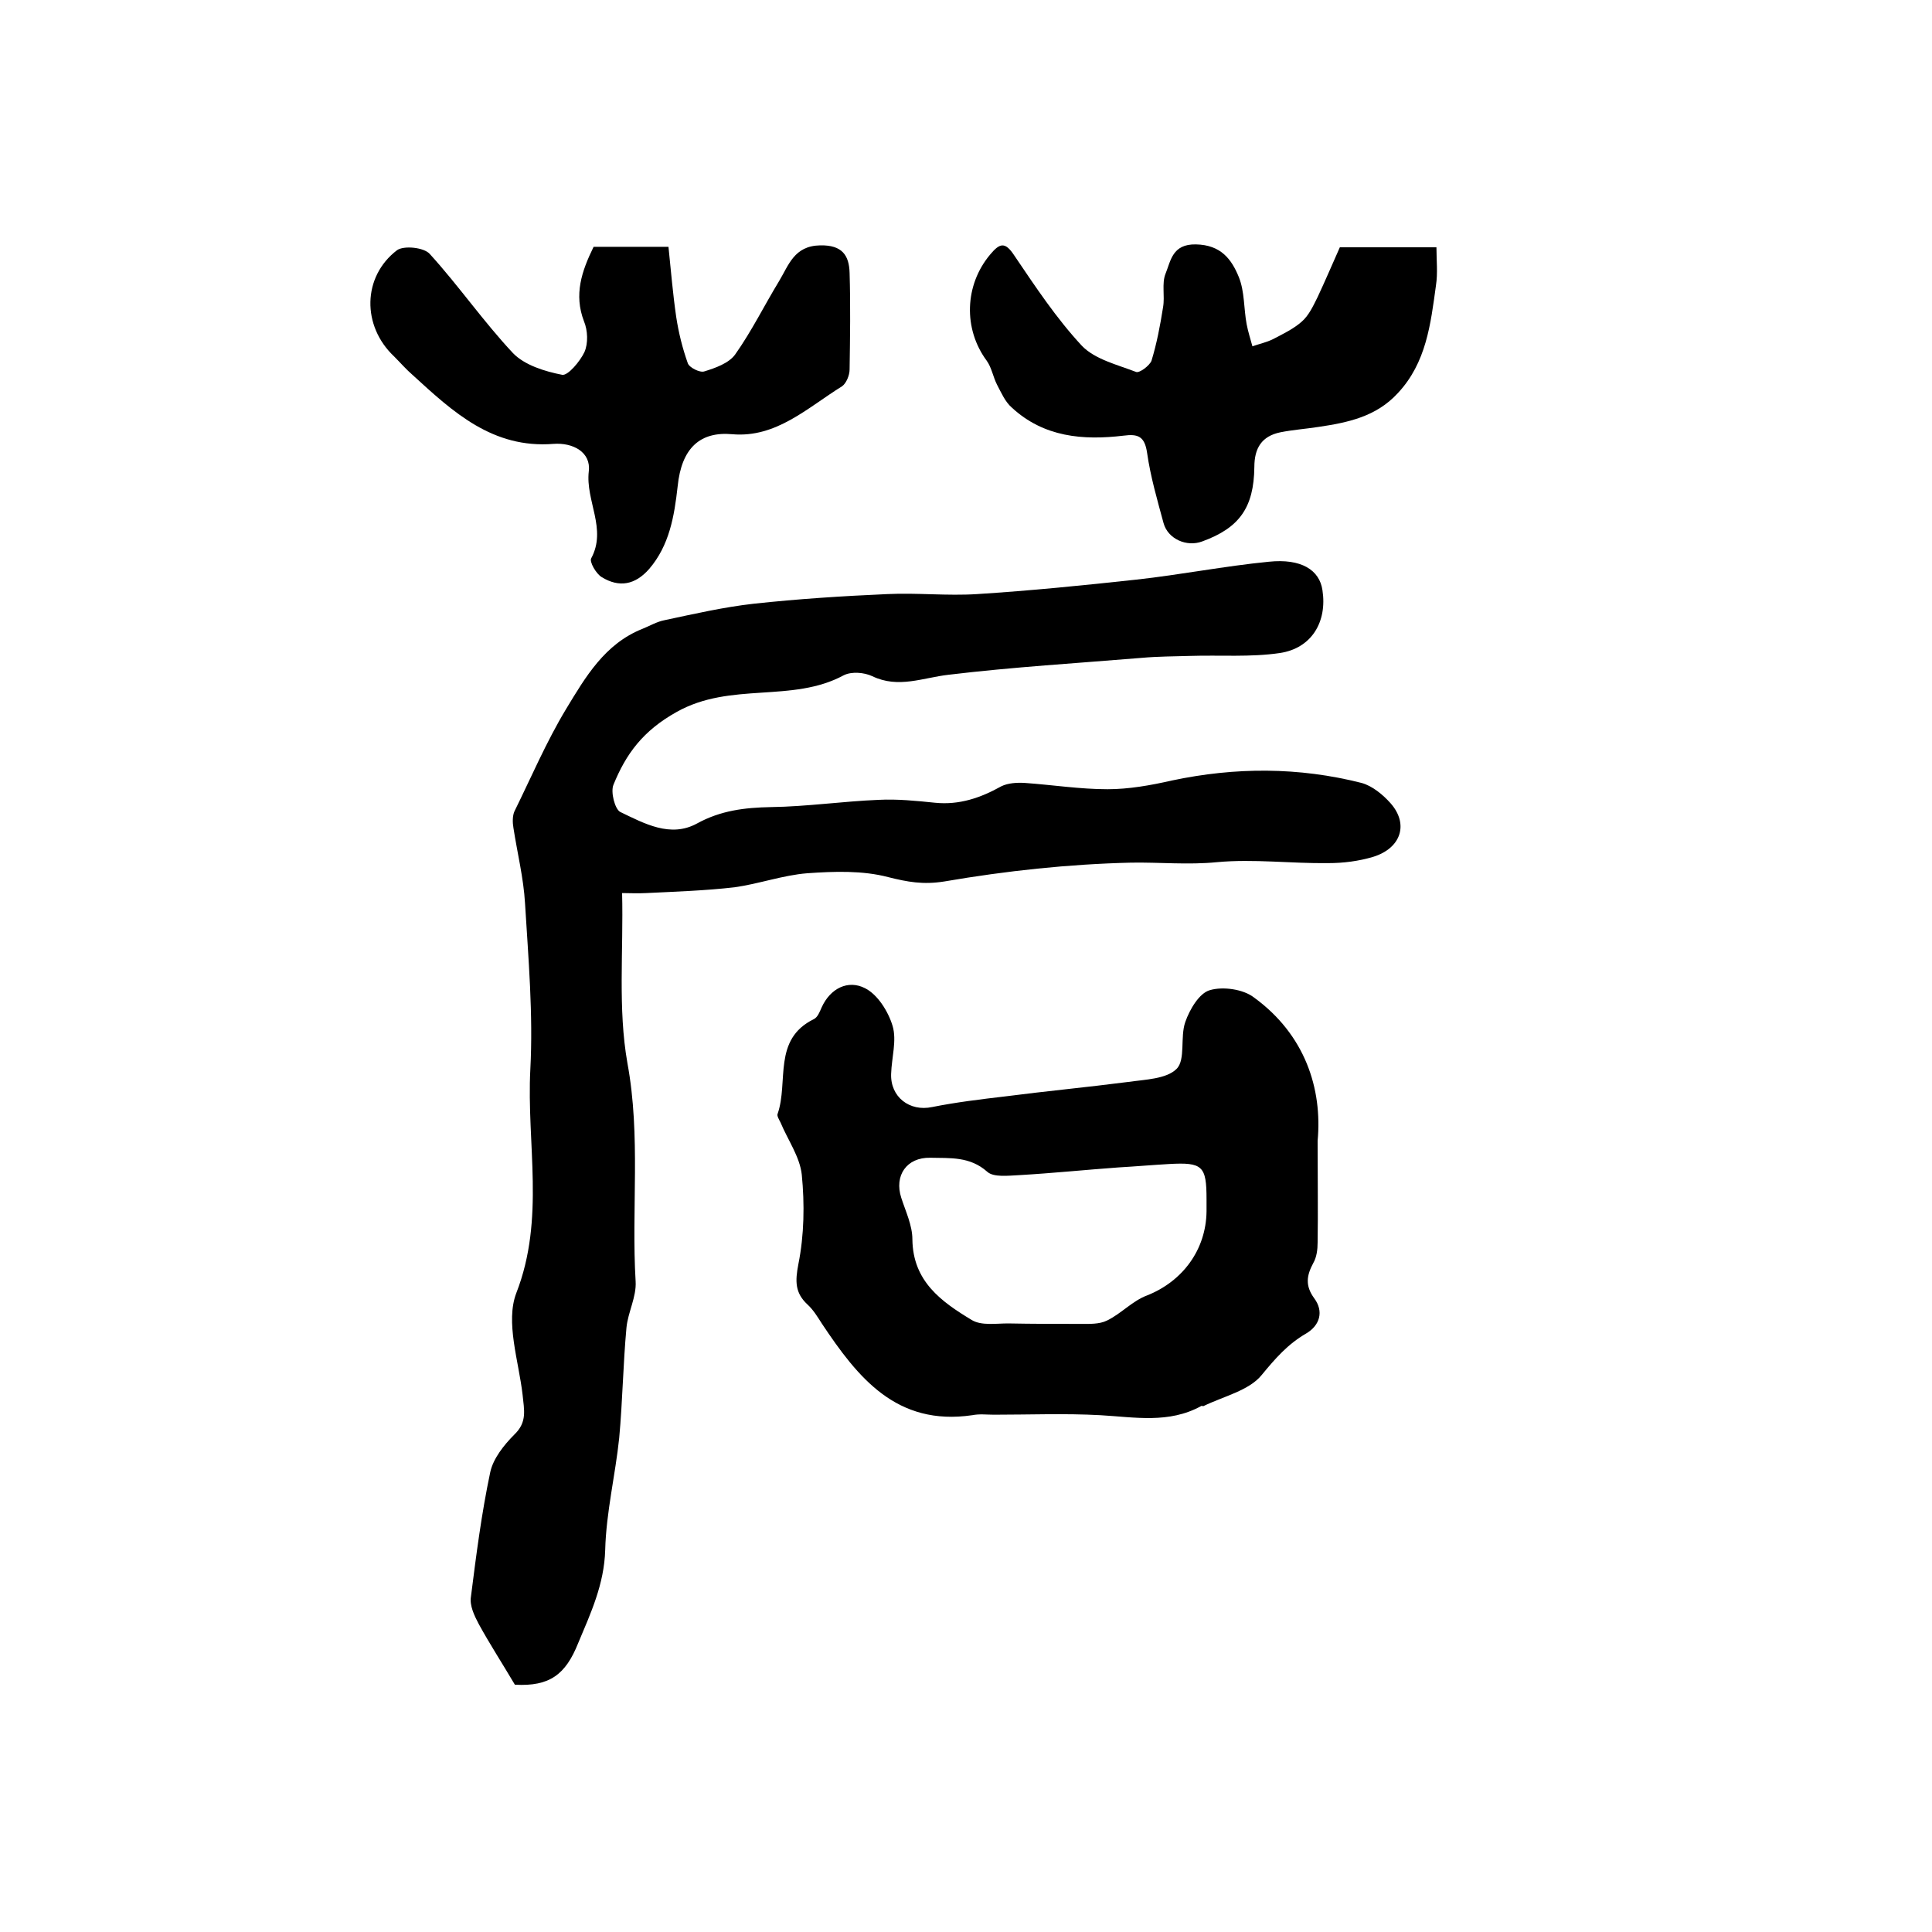 <?xml version="1.0" encoding="utf-8"?>
<!-- Generator: Adobe Illustrator 22.0.0, SVG Export Plug-In . SVG Version: 6.00 Build 0)  -->
<svg version="1.1" id="图层_1" xmlns="http://www.w3.org/2000/svg" xmlns:xlink="http://www.w3.org/1999/xlink" x="0px" y="0px"
	 viewBox="0 0 400 400" style="enable-background:new 0 0 400 400;" xml:space="preserve">
<style type="text/css">
	.st0{fill:#FFFFFF;}
</style>
<g>
	
	<path d="M106.6,348.8c-2.6-4.4-5.2-8.4-7.5-12.6c-0.9-1.7-1.9-3.8-1.6-5.6c1.1-8.7,2.2-17.3,4-25.8c0.6-2.8,2.8-5.6,5-7.8
		c2.7-2.6,2-5.1,1.7-8.2c-0.8-7-3.6-15.1-1.3-21.1c6-15.4,2.1-30.9,2.9-46.3c0.6-11.4-0.4-22.9-1.1-34.4c-0.3-5.2-1.6-10.4-2.4-15.6
		c-0.2-1.1-0.2-2.5,0.2-3.4c3.5-7.1,6.6-14.4,10.7-21.2c4-6.6,8-13.5,15.8-16.6c1.5-0.6,3-1.5,4.6-1.8c6.1-1.3,12.2-2.7,18.4-3.4
		c9.2-1,18.5-1.6,27.7-2c6.2-0.3,12.4,0.4,18.6,0c11-0.7,22-1.8,33-3c9.1-1,18.2-2.8,27.4-3.7c6.7-0.7,10.5,1.7,11.1,5.9
		c1,6.5-2.2,12-8.8,13c-6.1,0.9-12.4,0.4-18.6,0.6c-3.3,0.1-6.7,0.1-10,0.4c-13.3,1.1-26.7,1.9-40,3.5c-5.3,0.6-10.4,2.9-15.8,0.3
		c-1.7-0.8-4.3-1-5.9-0.2c-10.7,5.8-23.4,1.3-34.6,7.6c-7,3.9-10.5,8.7-13.1,15.1c-0.6,1.5,0.3,5,1.4,5.6c5,2.4,10.4,5.4,15.9,2.4
		c4.9-2.7,9.9-3.3,15.3-3.4c7.4-0.1,14.9-1.2,22.3-1.5c3.9-0.2,7.8,0.2,11.7,0.6c5,0.5,9.4-1,13.7-3.4c1.4-0.7,3.3-0.8,4.9-0.7
		c5.7,0.4,11.4,1.3,17.1,1.3c4.4,0,8.9-0.8,13.3-1.8c13.2-2.8,26.3-2.8,39.3,0.5c2.2,0.6,4.4,2.4,6,4.2c3.8,4.3,2.2,9.3-3.6,11.1
		c-3,0.9-6.2,1.3-9.3,1.3c-7.7,0.1-15.4-0.9-23-0.2c-6,0.6-11.9,0-17.8,0.1c-12.9,0.3-25.9,1.7-38.7,3.9c-4.4,0.7-7.6,0.1-11.6-0.9
		c-5.3-1.4-11.2-1.2-16.8-0.8c-5,0.4-10,2.2-15,2.9c-6.1,0.7-12.2,0.9-18.3,1.2c-1.8,0.1-3.5,0-5,0c0.3,12.1-0.9,23.9,1.1,35.2
		c2.8,15.2,0.8,30.2,1.7,45.2c0.2,3.2-1.6,6.4-1.9,9.6c-0.7,7.6-0.8,15.2-1.5,22.8c-0.8,7.7-2.7,15.4-2.9,23.2
		c-0.2,7.1-3,13.1-5.6,19.3C117.1,346.7,113.8,349.2,106.6,348.8z"/>
	<path d="M272.8,236.2c0,8.4,0.1,14.7,0,21c0,1.5-0.2,3.1-0.9,4.3c-1.4,2.6-1.7,4.7,0.2,7.3c2,2.7,1.2,5.6-1.7,7.3
		c-3.8,2.2-6.4,5.2-9.2,8.6c-2.6,3.2-7.9,4.4-12,6.4c-0.1,0.1-0.4-0.1-0.5,0c-6.7,3.7-13.8,2.3-20.9,1.9c-7.3-0.4-14.7-0.1-22-0.1
		c-1.5,0-3-0.2-4.5,0.1c-15.7,2.3-23.7-7.8-31.1-18.9c-0.9-1.4-1.8-2.9-3-4c-2.6-2.4-2.6-4.8-1.9-8.4c1.2-6,1.3-12.4,0.7-18.5
		c-0.4-3.7-2.9-7.2-4.4-10.8c-0.3-0.6-0.8-1.4-0.6-1.8c2.3-6.6-1.1-15.4,7.5-19.6c0.8-0.4,1.2-1.5,1.6-2.4c1.8-4,5.5-5.8,9-4
		c2.6,1.3,4.8,4.8,5.7,7.8c0.9,3-0.2,6.6-0.3,9.9c-0.2,4.8,3.8,7.9,8.5,6.9c5-1,10-1.6,15.1-2.2c8.5-1.1,17-1.9,25.5-3
		c3.5-0.5,7.9-0.6,10-2.7c1.9-1.9,0.7-6.6,1.8-9.7c0.9-2.6,2.9-6,5.1-6.6c2.7-0.8,6.9-0.2,9.1,1.5
		C270.2,214.2,273.8,225.4,272.8,236.2z M249.8,250.8c0-0.8,0-1.7,0-2.5c0-6.9-0.8-7.7-7.8-7.3c-3.5,0.2-6.9,0.5-10.4,0.7
		c-6.9,0.5-13.7,1.2-20.6,1.6c-2.2,0.1-5.3,0.5-6.6-0.7c-3.6-3.2-7.7-2.8-11.8-2.9c-4.9-0.1-7.5,3.7-6,8.3c0.9,2.8,2.3,5.7,2.3,8.6
		c0.1,8.7,6,12.9,12.3,16.7c2,1.2,5,0.7,7.5,0.7c5,0.1,10,0.1,14.9,0.1c1.9,0,4,0.1,5.6-0.7c2.9-1.4,5.3-4.1,8.3-5.2
		C244.8,265.3,249.7,258.8,249.8,250.8z"/>
	<path d="M122.9,51.1c4.8,0,9.4,0,15.5,0c0.5,4.8,0.9,9.7,1.6,14.5c0.5,3.3,1.3,6.5,2.4,9.6c0.3,0.9,2.5,2,3.4,1.7
		c2.3-0.7,5.1-1.7,6.4-3.5c3.4-4.8,6-10.1,9.1-15.2c2-3.3,3.1-7.3,8.5-7.4c4.6-0.1,6,2.1,6.1,5.7c0.2,6.7,0.1,13.3,0,20
		c0,1.2-0.7,2.9-1.6,3.5c-7.1,4.4-13.6,10.7-22.7,9.9c-6.6-0.6-10.5,2.8-11.3,10.8c-0.7,6.2-1.7,12.2-5.9,17.1
		c-2.9,3.3-6.2,3.9-9.8,1.7c-1.2-0.7-2.6-3.2-2.2-3.9c3.3-6.1-1.2-11.9-0.5-18c0.5-4-3.3-6-7.3-5.7c-12.6,1-20.8-6.6-29.1-14.2
		c-1.4-1.2-2.6-2.6-3.9-3.9c-6.7-6.3-6.6-16.5,0.6-22c1.4-1,5.6-0.6,6.8,0.8c6,6.6,11.1,14,17.2,20.5c2.4,2.5,6.6,3.8,10.2,4.5
		c1.2,0.2,3.7-2.8,4.6-4.7c0.8-1.8,0.7-4.5-0.1-6.4C118.8,61,120.4,56.2,122.9,51.1z"/>
	<path d="M277.4,51.2c6.6,0,12.9,0,20,0c0,2.7,0.3,5.3-0.1,7.9c-1.1,8-2,16-7.9,22.3c-4.5,4.9-10.4,6.1-16.5,7
		c-2.6,0.4-5.3,0.6-7.8,1.1c-3.9,0.8-5.4,3.3-5.4,7.2c-0.1,8.4-3.1,12.6-10.8,15.4c-3.2,1.2-7.1-0.5-8-3.8
		c-1.3-4.8-2.7-9.6-3.4-14.5c-0.5-3.5-1.9-4-4.9-3.6c-8.4,1-16.5,0.3-23.1-5.8c-1.4-1.2-2.2-3.1-3.1-4.8c-0.8-1.6-1.1-3.5-2.1-4.9
		c-4.9-6.6-4.6-15.7,0.7-22c2-2.4,3.1-2.7,5,0.2c4.4,6.5,8.7,13,14,18.7c2.7,2.8,7.3,3.9,11.2,5.4c0.7,0.3,2.8-1.3,3.2-2.3
		c1.1-3.6,1.8-7.3,2.4-11.1c0.4-2.3-0.3-4.9,0.5-6.9c1.1-2.7,1.4-6.2,6.3-6.1c5.2,0.1,7.4,3.1,8.9,6.8c1.2,3,1,6.5,1.6,9.7
		c0.3,1.6,0.8,3.1,1.2,4.6c1.4-0.5,2.9-0.8,4.3-1.5c2.1-1.1,4.2-2.1,5.9-3.6c1.5-1.3,2.4-3.3,3.3-5.1
		C274.3,58.3,275.8,54.8,277.4,51.2z"/>
	
</g>
</svg>
